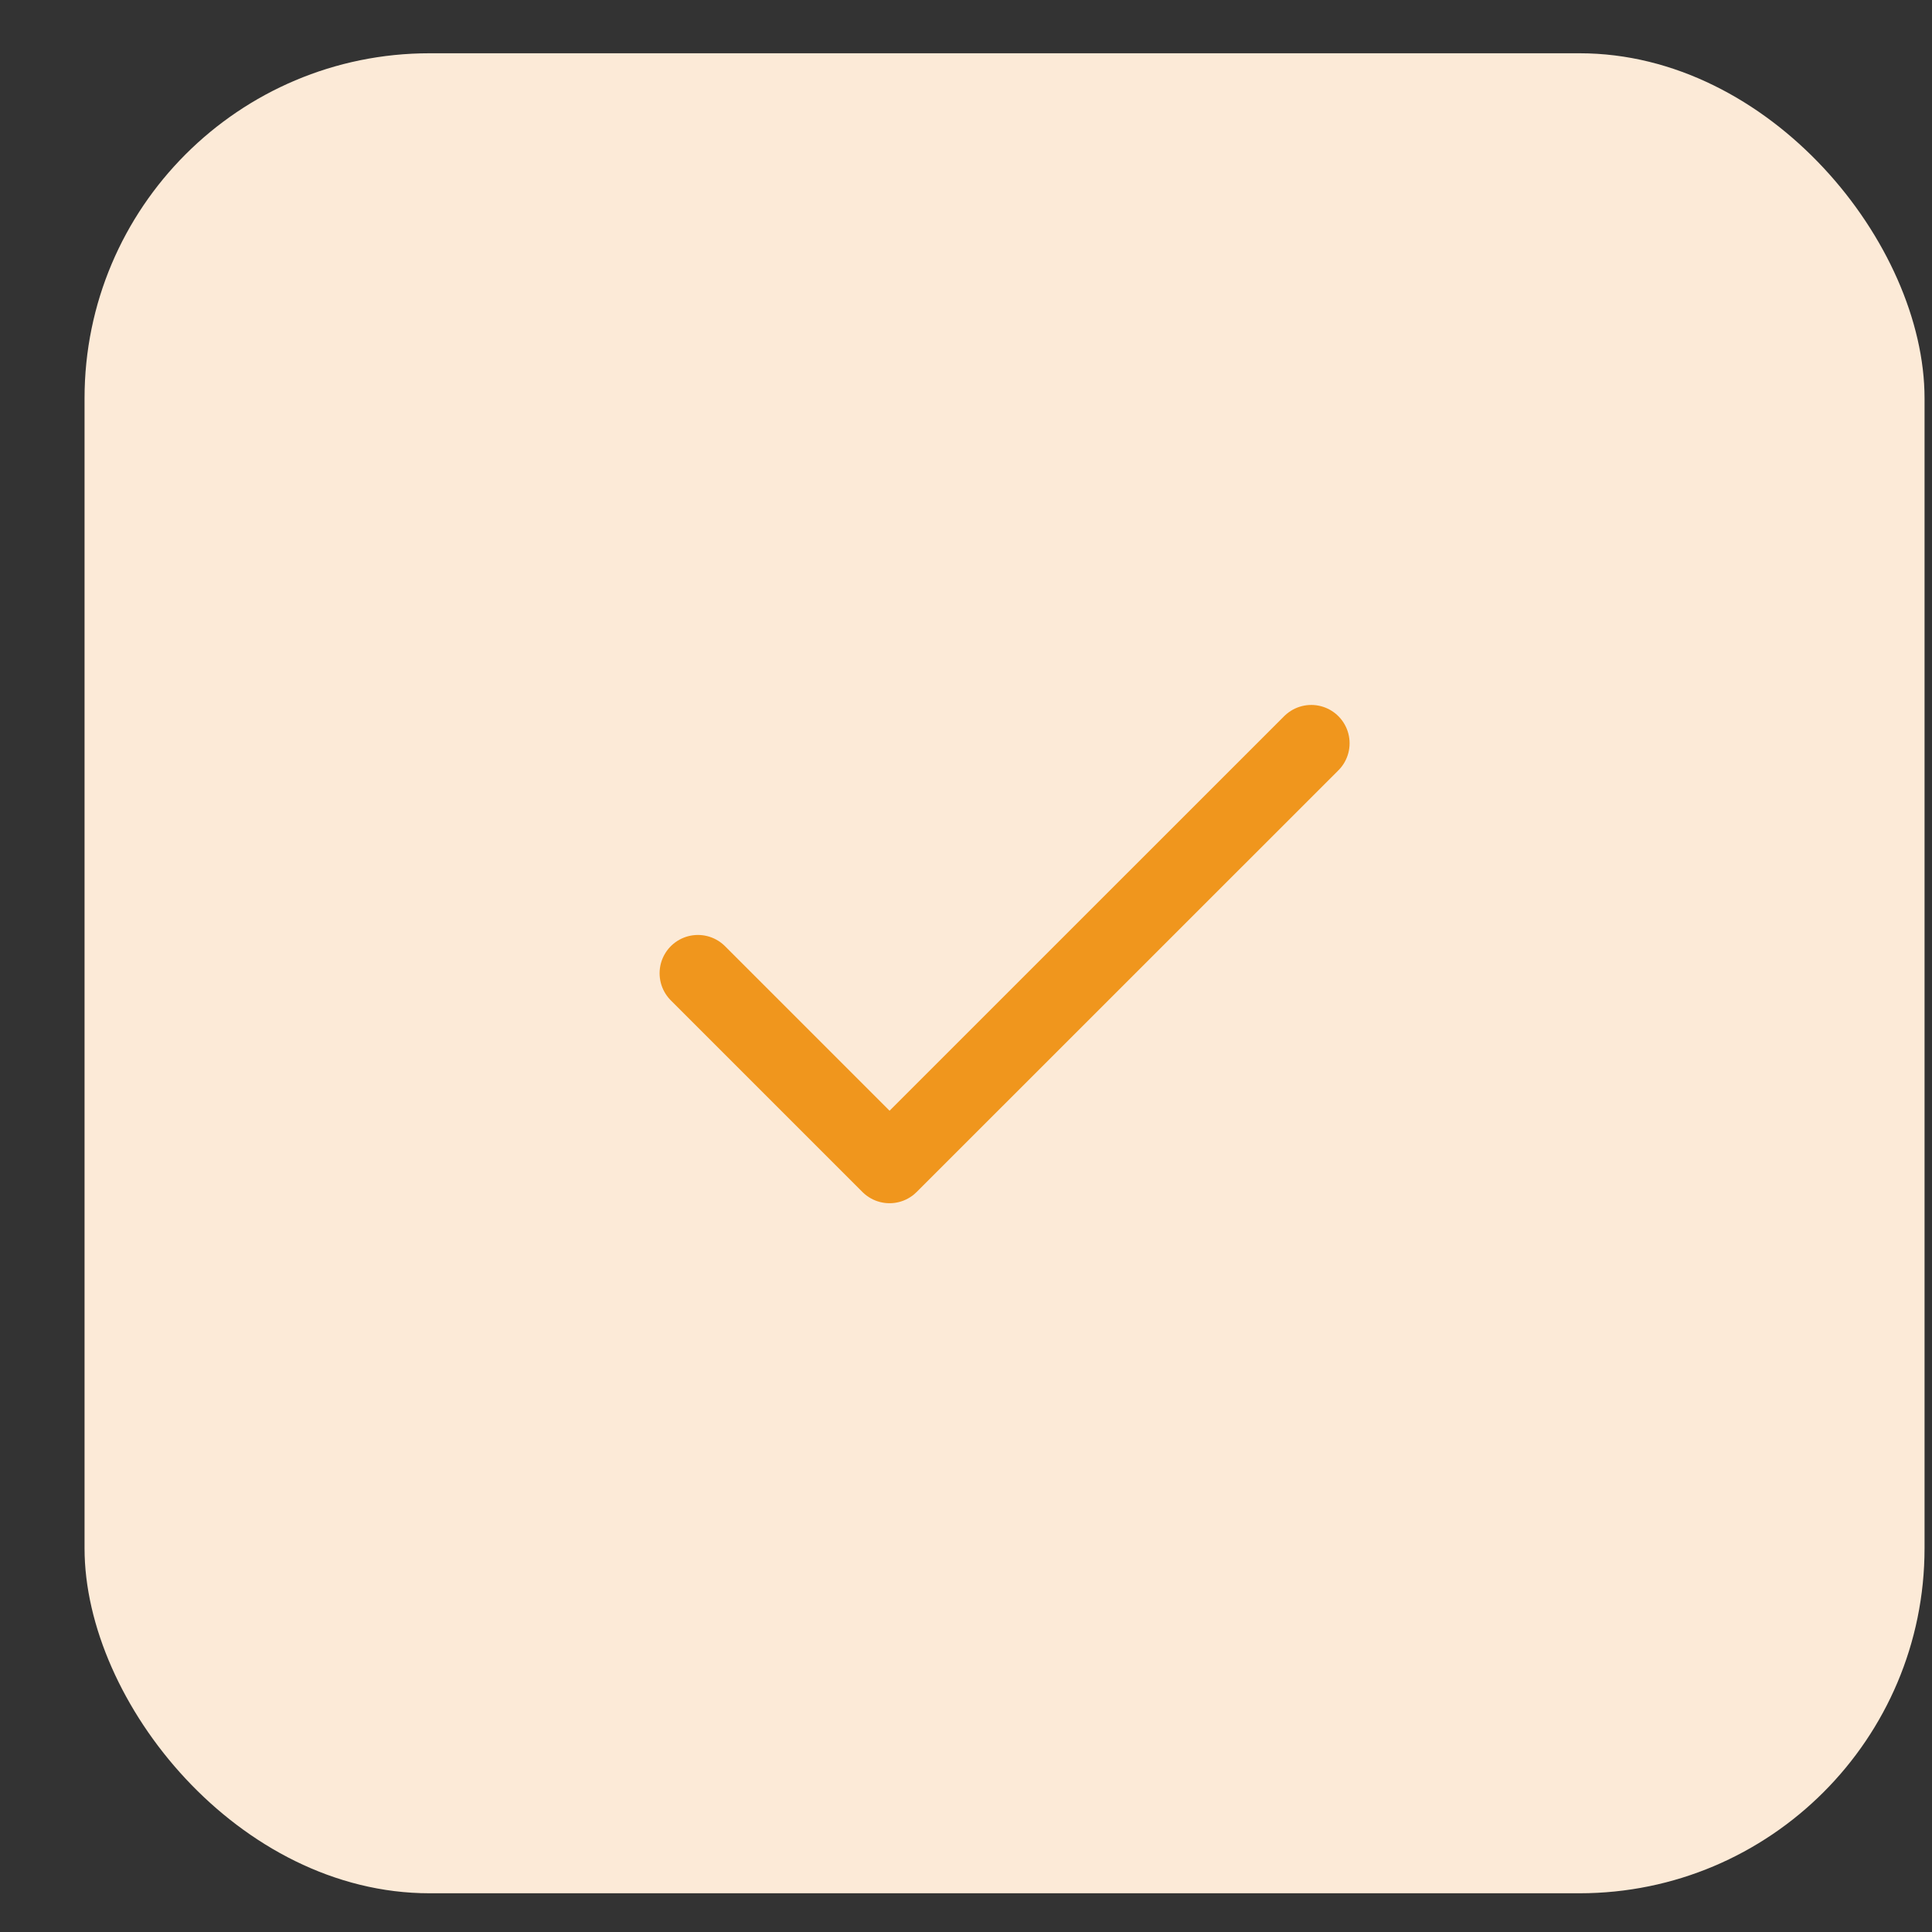 <svg width="21" height="21" viewBox="0 0 21 21" fill="none" xmlns="http://www.w3.org/2000/svg">
<rect x="0" y="0" width="21" height="21" fill="#333333" stroke="none"/>
<rect x="0.919" y="0.579" width="20" height="20" rx="3.75" fill="#FCEAD7"/>
<path d="M14.253 8.079L9.669 12.662L7.586 10.579" stroke="#F0961D" stroke-width="0.833" stroke-linecap="round" stroke-linejoin="round"/>
</svg>
